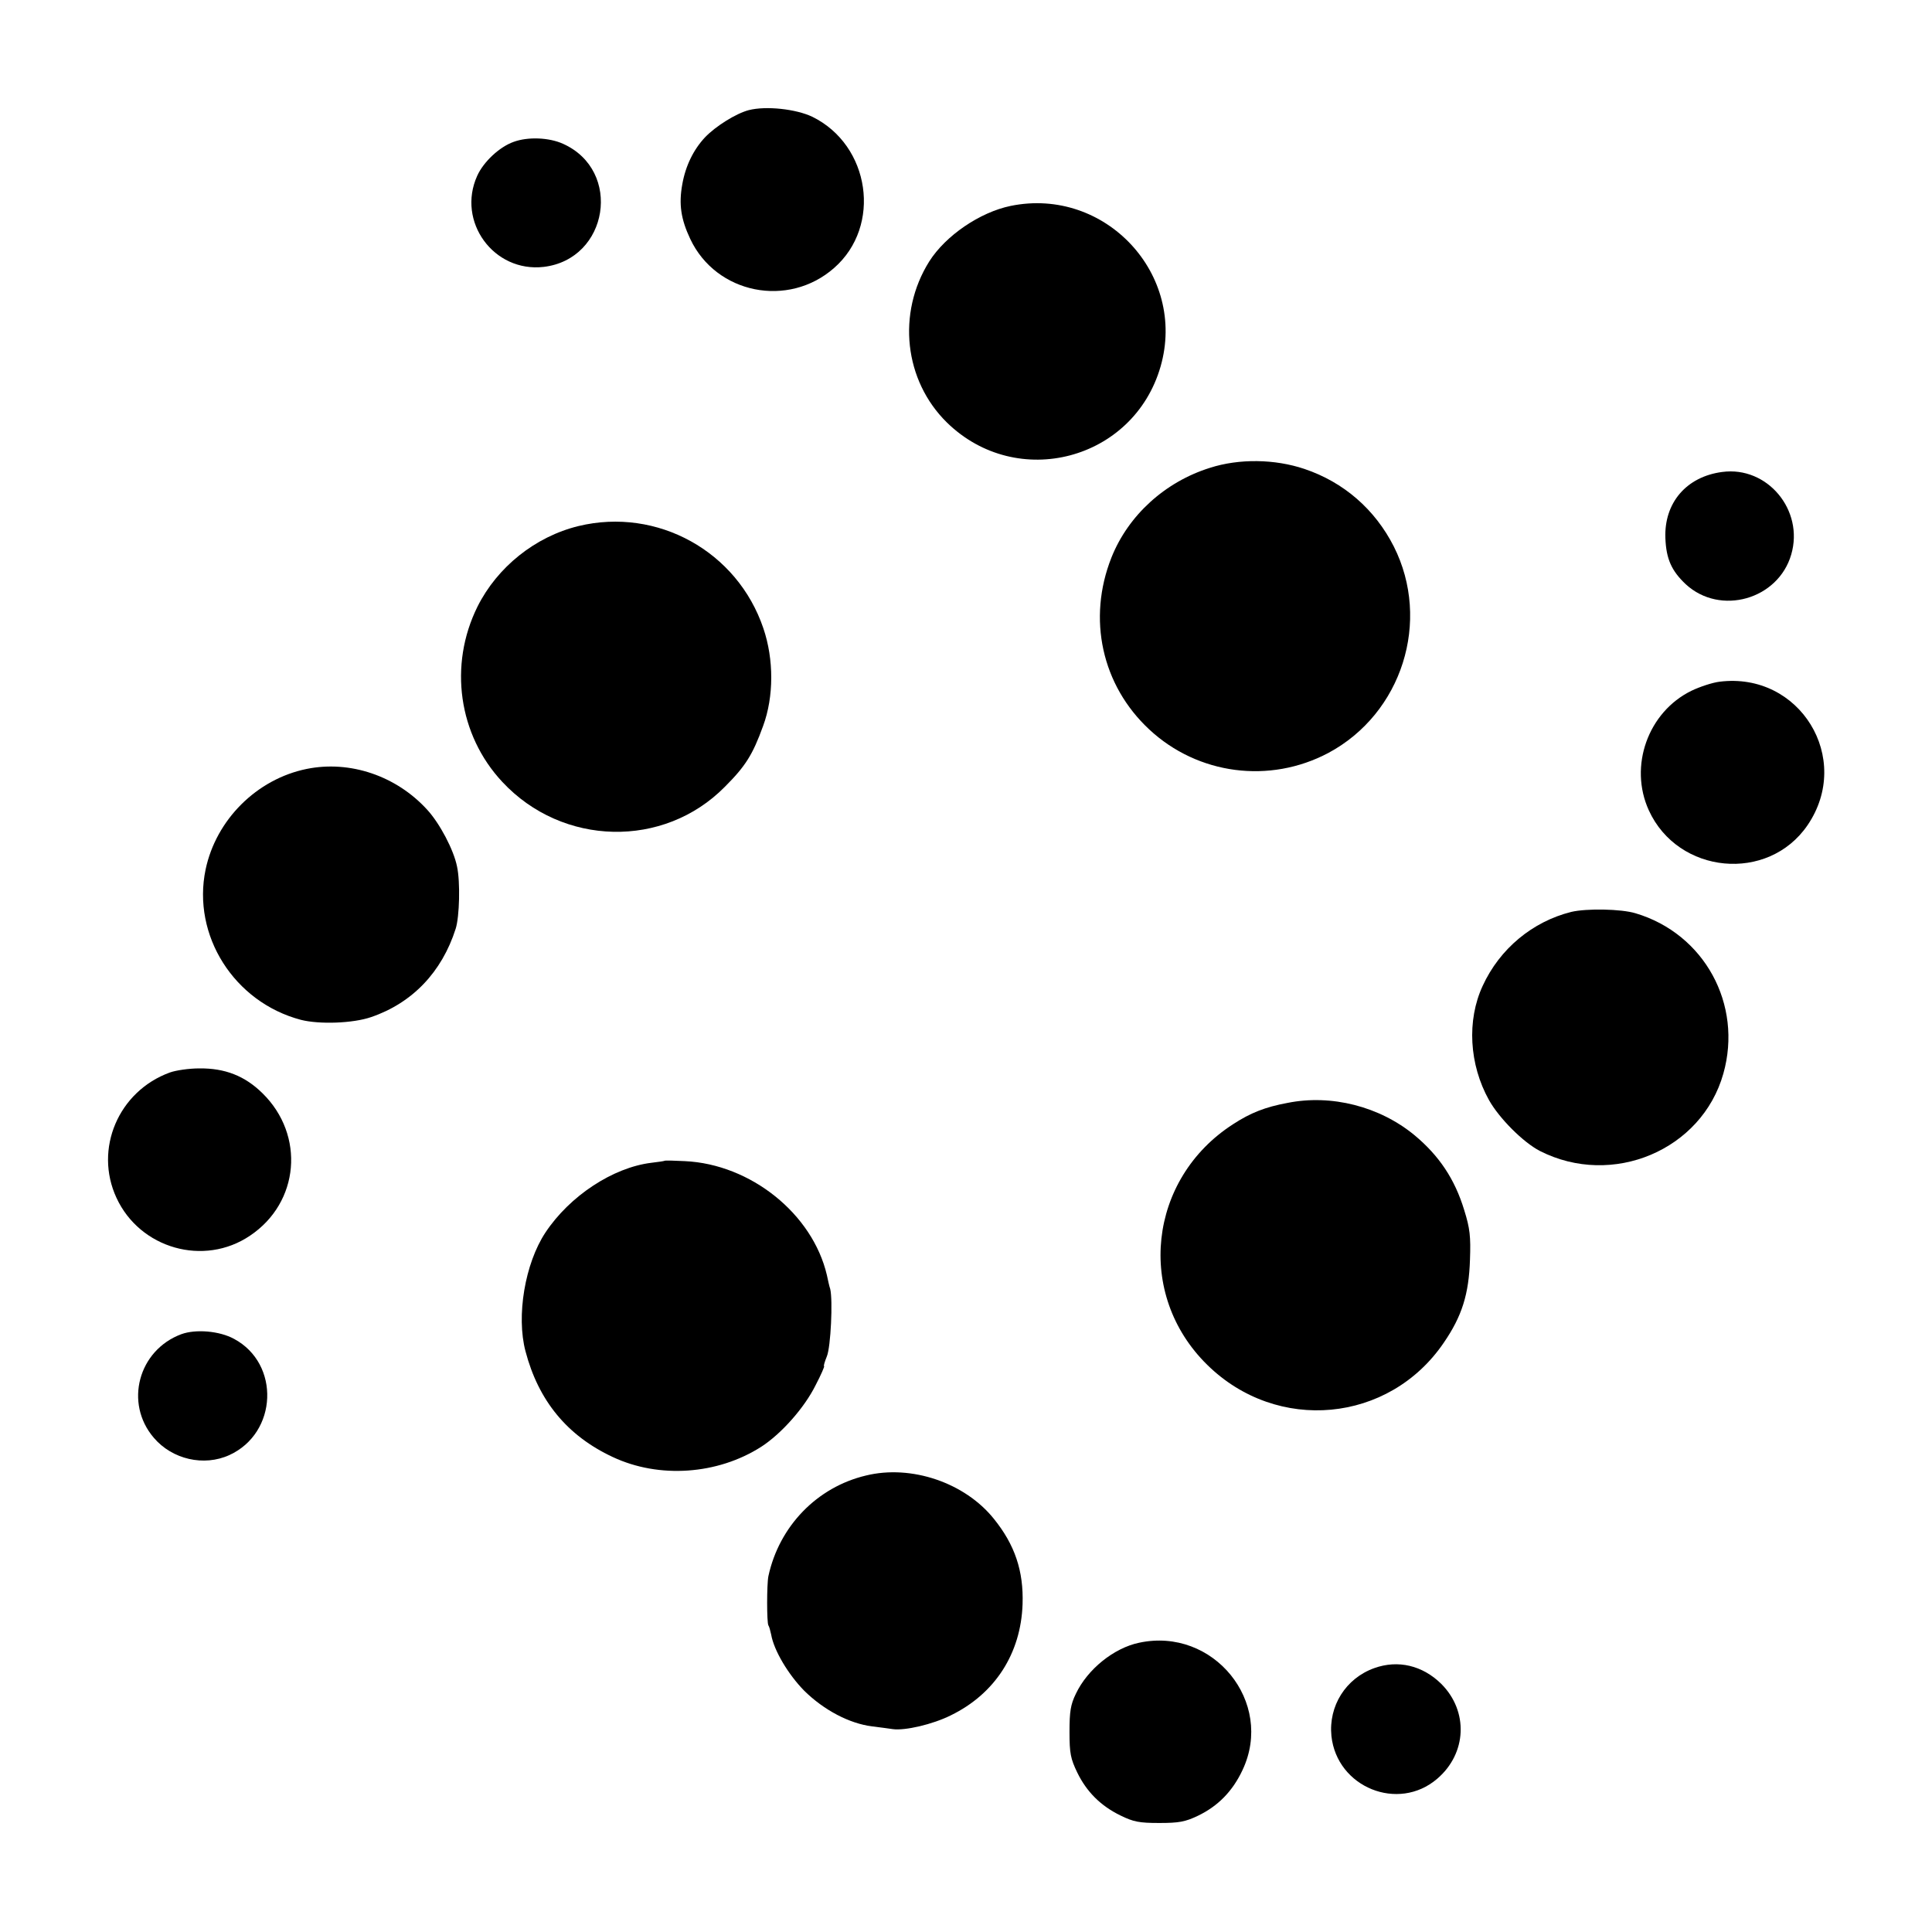 <?xml version="1.0" standalone="no"?>
<!DOCTYPE svg PUBLIC "-//W3C//DTD SVG 20010904//EN"
 "http://www.w3.org/TR/2001/REC-SVG-20010904/DTD/svg10.dtd">
<svg version="1.0" xmlns="http://www.w3.org/2000/svg"
 width="700pt" height="700pt" viewBox="0 0 700 700"
 preserveAspectRatio="xMidYMid meet">
<g transform="translate(0,700) scale(0.1,-0.1)"
fill="#000000" stroke="none">
<path d="M2713 6601 c-46 -12 -120 -58 -159 -99 -41 -44 -70 -102 -82 -170
-13 -72 -5 -126 29 -198 94 -199 355 -251 521 -105 174 152 131 445 -79 548
-59 28 -167 40 -230 24z"/>
<path d="M1861 6486 c-51 -18 -109 -72 -132 -123 -75 -166 60 -351 241 -330
235 28 286 349 70 446 -51 23 -127 26 -179 7z"/>
<path d="M3662 6254 c-112 -23 -236 -108 -295 -201 -118 -188 -91 -432 64
-584 254 -248 676 -137 774 203 96 334 -201 652 -543 582z"/>
<path d="M4384 5305 c-163 -51 -296 -172 -357 -325 -88 -222 -35 -463 137
-623 176 -164 436 -198 649 -85 267 143 373 478 237 748 -68 134 -181 233
-324 281 -107 36 -236 38 -342 4z"/>
<path d="M6240 5290 c-130 -17 -211 -112 -206 -240 3 -75 22 -118 74 -167 125
-115 335 -55 382 108 47 161 -87 321 -250 299z"/>
<path d="M2096 5094 c-156 -38 -294 -148 -366 -292 -105 -212 -69 -465 90
-635 218 -234 585 -242 806 -18 75 75 101 116 139 221 39 106 39 241 1 353
-94 279 -384 440 -670 371z"/>
<path d="M6230 4530 c-25 -3 -71 -18 -102 -33 -157 -77 -227 -273 -154 -433
106 -232 432 -263 575 -54 165 242 -28 557 -319 520z"/>
<path d="M1111 4214 c-181 -37 -328 -184 -366 -364 -50 -239 103 -481 345
-545 66 -17 189 -13 255 10 149 51 256 163 306 320 14 44 17 170 5 225 -12 61
-63 157 -108 206 -112 123 -280 180 -437 148z"/>
<path d="M5693 3696 c-140 -35 -259 -133 -321 -268 -58 -125 -49 -285 23 -414
37 -66 124 -153 184 -184 263 -134 587 3 665 280 71 251 -69 507 -318 581 -52
16 -178 18 -233 5z"/>
<path d="M615 3114 c-186 -68 -275 -277 -193 -454 85 -184 317 -250 484 -137
179 120 200 364 45 516 -64 63 -136 91 -229 90 -37 0 -85 -7 -107 -15z"/>
<path d="M4665 3004 c-81 -15 -134 -36 -197 -77 -308 -198 -354 -617 -94 -872
253 -249 659 -211 857 80 66 96 91 176 95 301 3 84 0 113 -21 180 -34 112 -91
197 -180 271 -126 104 -301 149 -460 117z"/>
<path d="M2407 2794 c-1 -1 -22 -4 -47 -7 -139 -17 -296 -120 -384 -253 -74
-112 -106 -302 -72 -430 47 -179 151 -306 316 -383 168 -79 380 -64 538 37 73
47 157 142 197 223 20 38 33 69 31 69 -3 0 2 16 10 36 14 34 22 203 12 244 -3
8 -8 31 -12 50 -52 222 -276 402 -515 413 -39 2 -72 3 -74 1z"/>
<path d="M657 2166 c-156 -58 -207 -250 -100 -375 67 -79 182 -105 274 -63
175 80 185 331 17 421 -53 29 -139 36 -191 17z"/>
<path d="M3138 1654 c-178 -42 -315 -184 -354 -365 -6 -30 -6 -168 0 -178 3
-4 7 -19 10 -33 10 -58 62 -145 120 -204 71 -70 164 -119 246 -129 30 -4 64
-8 75 -10 44 -6 144 17 210 50 160 78 254 224 260 403 4 120 -28 215 -104 309
-105 131 -299 197 -463 157z"/>
<path d="M4127 1048 c-91 -19 -187 -96 -229 -185 -19 -39 -23 -64 -23 -138 0
-78 4 -97 28 -147 34 -70 85 -121 157 -156 47 -23 68 -27 140 -27 71 0 94 4
140 26 73 35 126 89 162 166 116 246 -106 519 -375 461z"/>
<path d="M4979 956 c-103 -37 -166 -137 -155 -246 20 -186 242 -276 383 -155
108 92 114 245 15 344 -68 67 -157 88 -243 57z"/>
</g>
</svg>
